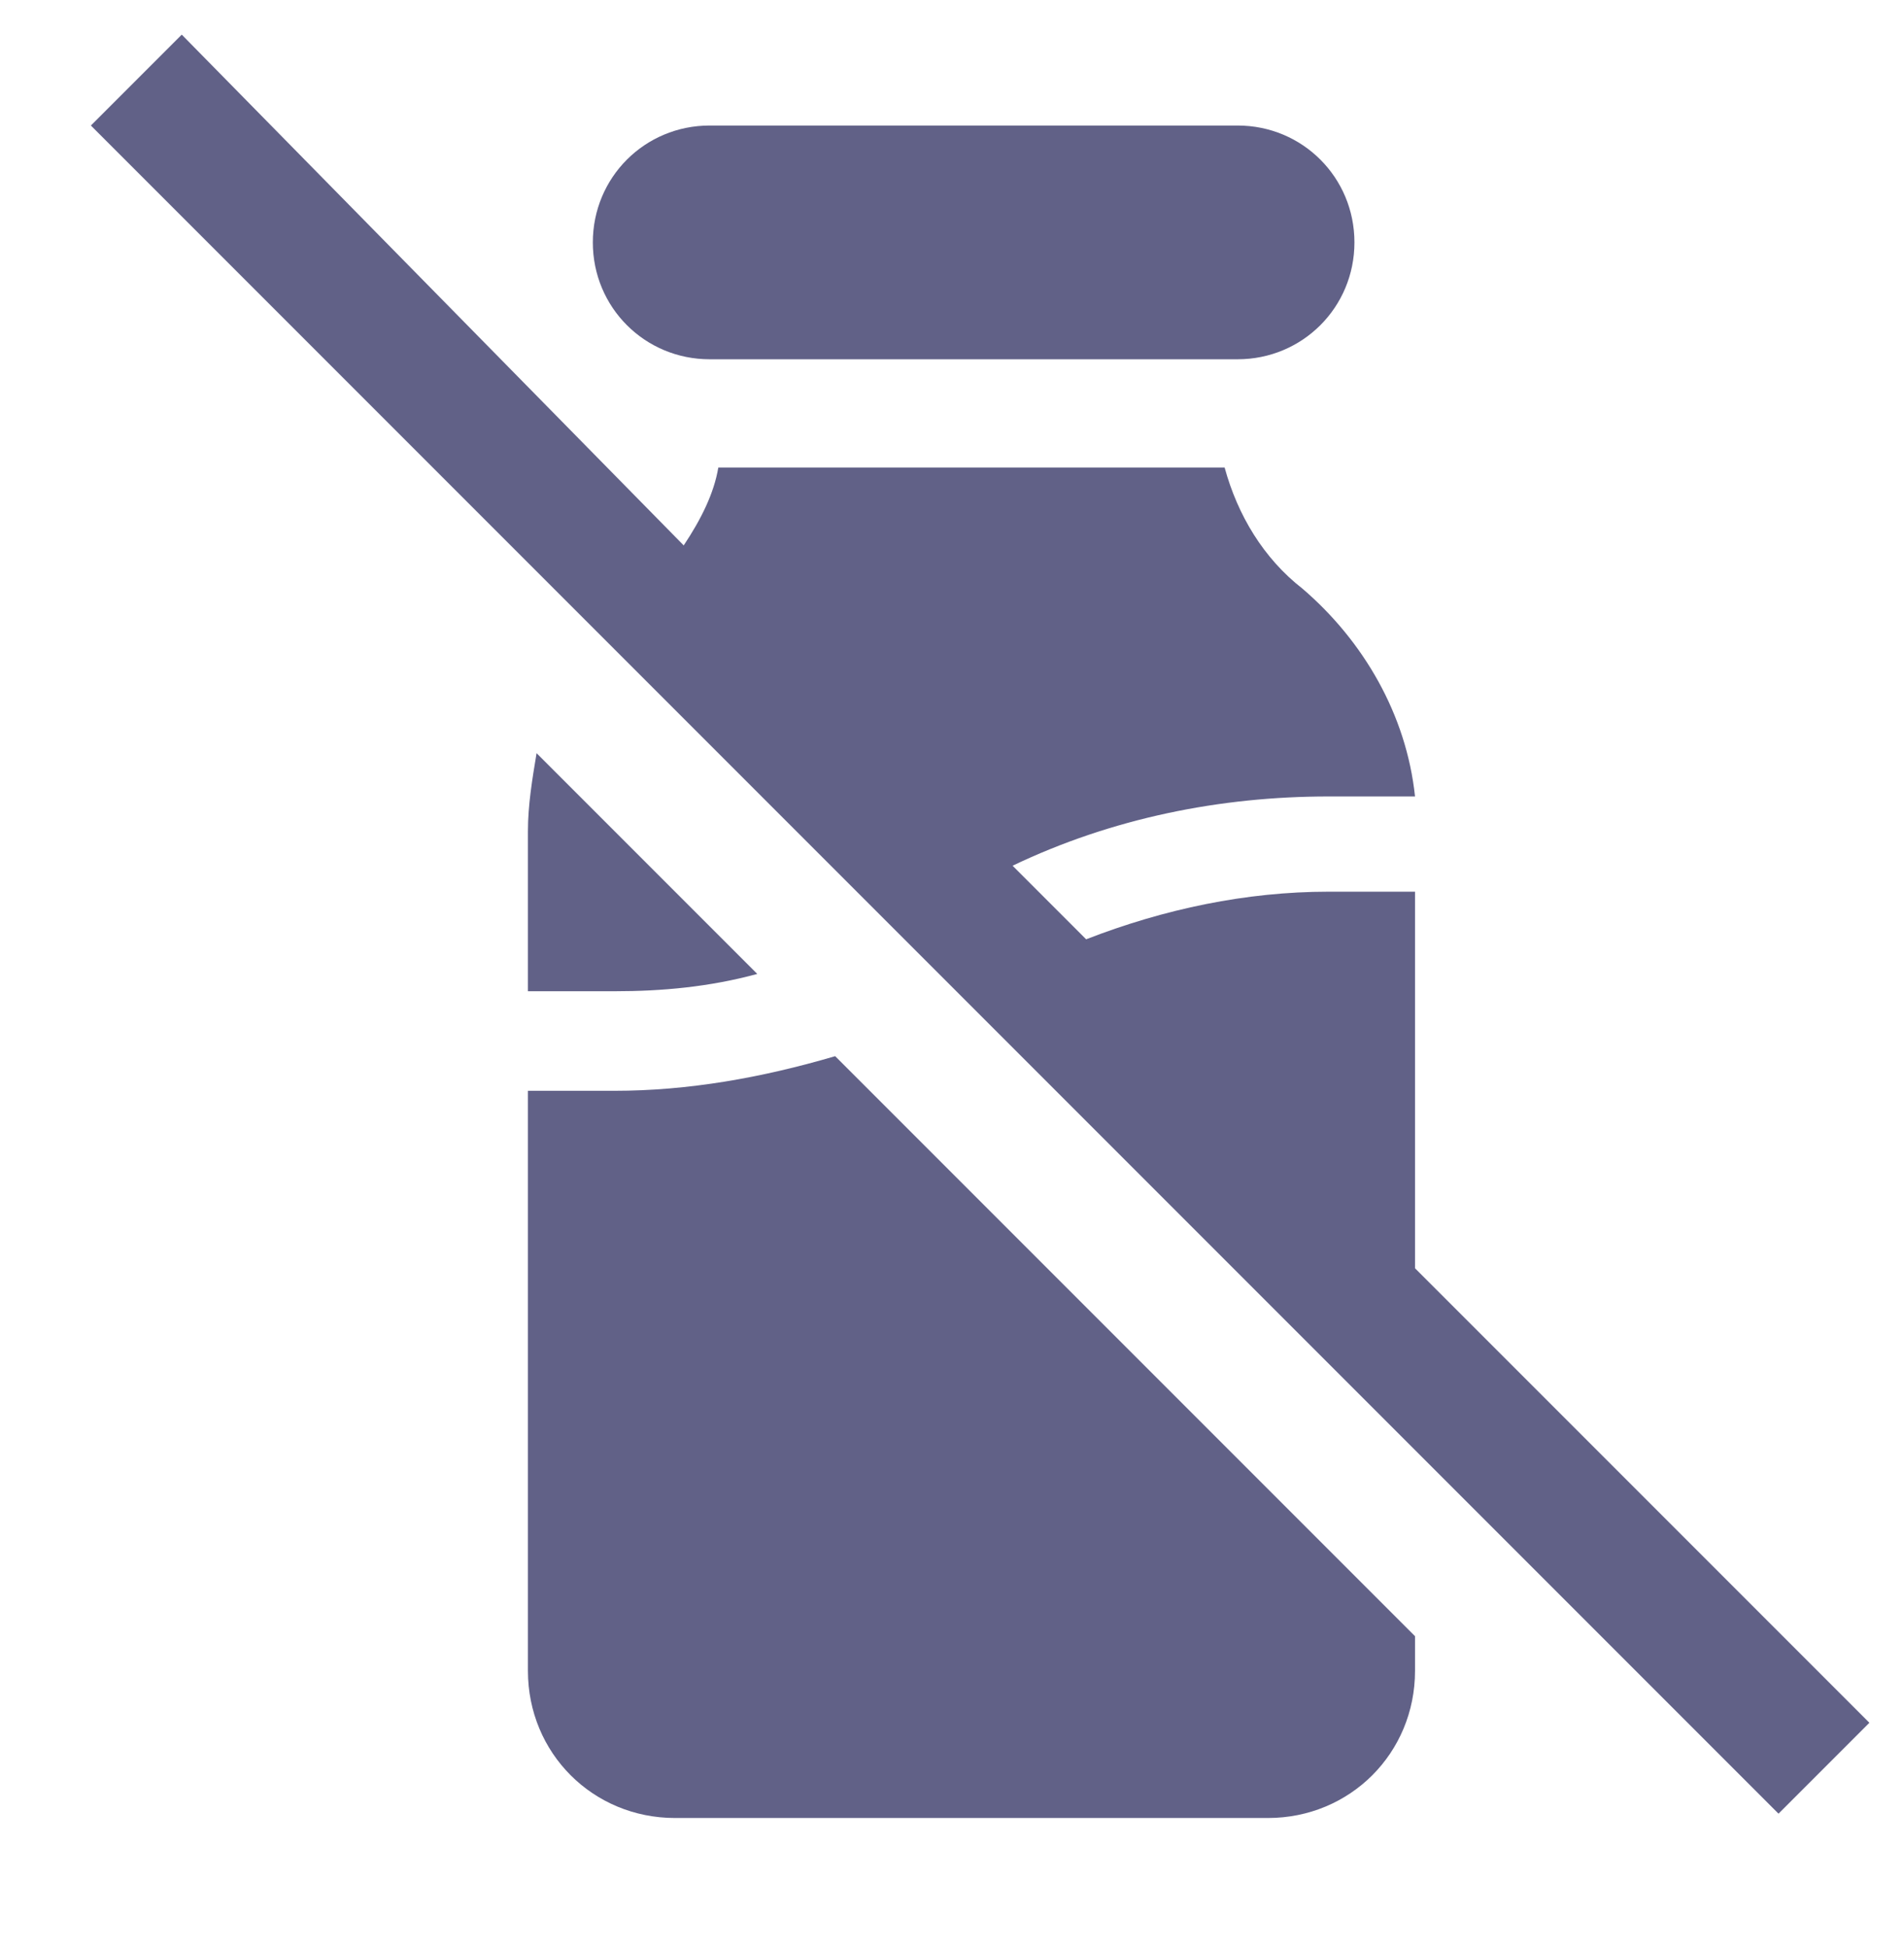 <?xml version="1.0" encoding="UTF-8"?>
<svg xmlns="http://www.w3.org/2000/svg" version="1.1" viewBox="0 0 44 45">
  <defs>
    <style>
      .cls-1 {
        fill: #616187;
      }
    </style>
  </defs>
  <!-- Generator: Adobe Illustrator 28.7.1, SVG Export Plug-In . SVG Version: 1.2.0 Build 142)  -->
  <g>
    <g id="Warstwa_1">
      <g id="Warstwa_1-2" data-name="Warstwa_1">
        <g>
          <path class="cls-1" d="M16.4,8.3h12.2c1.5,0,2.7-1.2,2.7-2.7s-1.2-2.7-2.7-2.7h-12.2c-1.5,0-2.7,1.2-2.7,2.7s1.2,2.7,2.7,2.7Z"/>
          <path class="cls-1" d="M17.5,22.5l-5.1-5.1c-.1.6-.2,1.2-.2,1.8v3.7h2c1.1,0,2.2-.1,3.3-.4Z"/>
          <path class="cls-1" d="M14.2,25.2h-2v13.4c0,1.9,1.5,3.4,3.4,3.4h13.7c1.9,0,3.4-1.5,3.4-3.4v-.8l-13.4-13.4c-1.7.5-3.4.8-5.1.8Z"/>
          <path class="cls-1" d="M32.7,29.3v-8.7h-2c-1.9,0-3.8.4-5.6,1.1l-1.7-1.7c2.3-1.1,4.8-1.6,7.3-1.6h2c-.2-1.9-1.2-3.6-2.6-4.8-.9-.7-1.5-1.7-1.8-2.8h-11.7c-.1.6-.4,1.2-.8,1.8L4.2.8l-2.1,2.1,11.7,11.7,6.8,6.8,1.7,1.7,10.4,10.4,8.4,8.4,2.1-2.1s-10.5-10.5-10.5-10.5Z"/>
        </g>
      </g>
    </g>
  </g>
</svg>